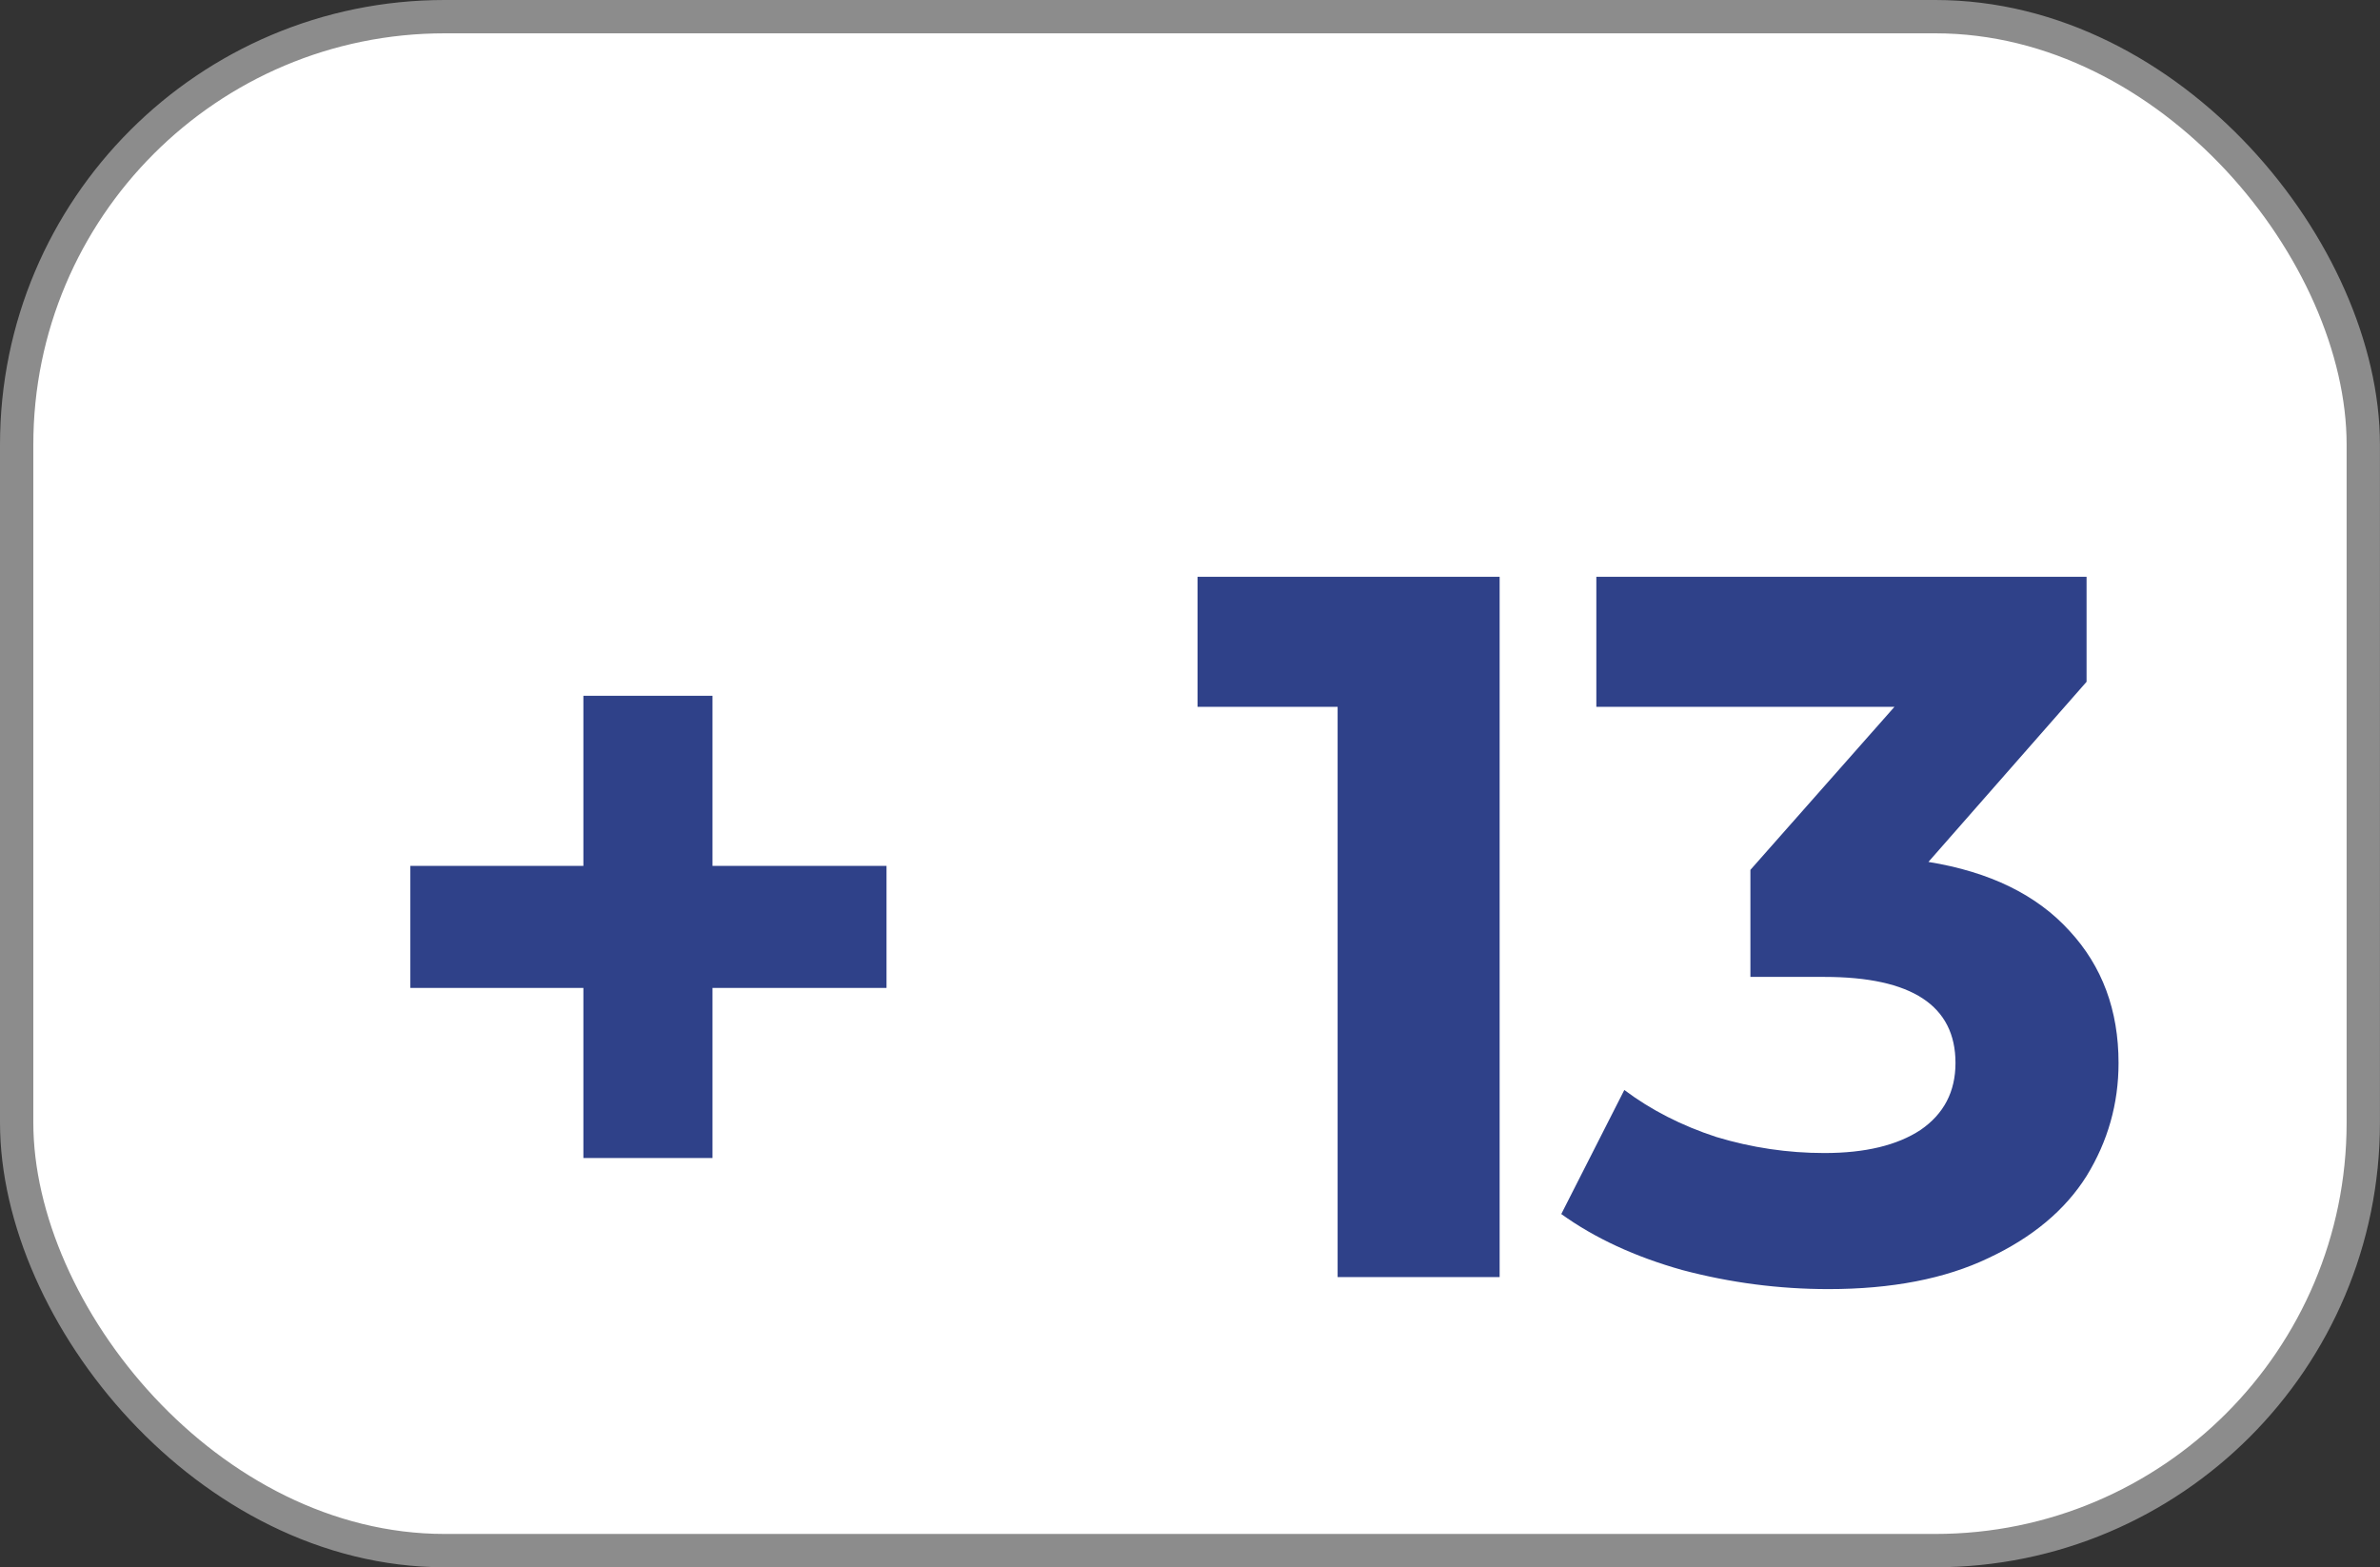 <svg width="41" height="27" viewBox="0 0 41 27" fill="none" xmlns="http://www.w3.org/2000/svg">
<rect x="0" y="0" width="41" height="27" fill="#333333" stroke="none"/>
<rect x="0.287" y="0.287" width="40.425" height="26.425" rx="7.373" fill="white" stroke="#8C8C8C" stroke-width="0.574"/>
<path d="M15.272 17.019H12.274V19.949H10.05V17.019H7.069V14.916H10.05V11.986H12.274V14.916H15.272V17.019ZM25.834 9.936V22H23.043V12.176H20.63V9.936H25.834ZM33.221 14.848C34.279 15.02 35.089 15.416 35.652 16.037C36.215 16.646 36.496 17.404 36.496 18.312C36.496 19.013 36.312 19.662 35.945 20.259C35.577 20.845 35.014 21.316 34.255 21.672C33.509 22.029 32.59 22.207 31.498 22.207C30.648 22.207 29.809 22.098 28.982 21.879C28.166 21.65 27.471 21.328 26.896 20.914L27.982 18.777C28.442 19.122 28.97 19.392 29.568 19.587C30.177 19.771 30.797 19.863 31.429 19.863C32.13 19.863 32.681 19.731 33.084 19.466C33.486 19.191 33.687 18.806 33.687 18.312C33.687 17.324 32.934 16.829 31.429 16.829H30.154V14.985L32.636 12.176H27.5V9.936H35.945V11.745L33.221 14.848Z" fill="#2F4189"/>
</svg>
